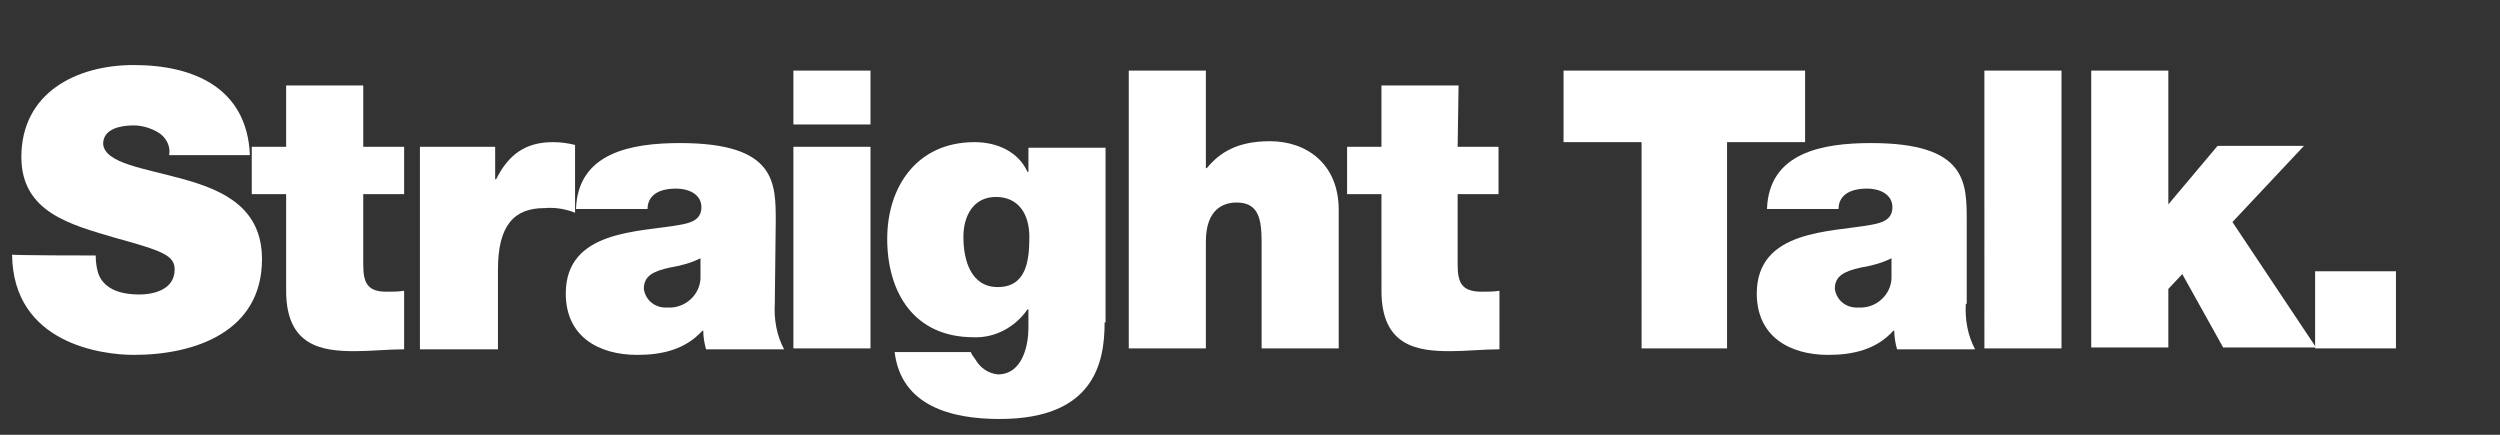 <svg id="Layer_1" xmlns="http://www.w3.org/2000/svg" viewBox="0 0 269.1 46.8"><rect x="0" y="0" width="269.1" height="46.8" fill="#333333" stroke="none"/><style>.st0{fill:#fff}</style><title>logo-main-straight-talk</title><path class="st0" d="M10.3 27.5c0 .7.1 1.4.3 2 .7 1.8 2.7 2.2 4.4 2.2 1.5 0 3.8-.5 3.8-2.7 0-1.5-1.3-2-6.4-3.4-4.7-1.4-10.1-2.7-10.1-8.7C2.3 10 8.2 7 14.4 7c6.5 0 12.2 2.5 12.5 9.7h-8.7c.2-.9-.3-1.9-1.1-2.4s-1.8-.8-2.7-.8c-1.3 0-3.3.3-3.3 2 .2 2.1 4.4 2.6 8.7 3.8s8.4 3.1 8.4 8.6c0 7.8-7.2 10.3-13.8 10.3-3.4 0-13-1.2-13.1-10.8-.2.1 9 .1 9 .1z"/><path class="st0" d="M39.1 15.8h4.4v5.1h-4.4v7.6c0 2 .5 2.9 2.5 2.9.6 0 1.3 0 1.9-.1v6.3c-1.7 0-3.6.2-5.3.2-3.5 0-7.4-.5-7.4-6.5V20.9h-3.7v-5.1h3.7V9.2h8.3v6.6zm6.2 0h8v3.5h.1c1.3-2.6 3.1-4 6.1-4 .8 0 1.6.1 2.4.3v7.3c-1-.4-2.1-.6-3.3-.5-3.3 0-5 1.9-5 6.6v8.6h-8.4V15.8z"/><path class="st0" d="M83.4 32.7c-.1 1.7.2 3.4 1 4.9H76c-.2-.7-.3-1.4-.3-2h-.1c-1.8 2-4.3 2.6-7 2.6-4.2 0-7.7-2-7.7-6.6 0-6.9 8-6.6 12.3-7.4 1.1-.2 2.3-.5 2.3-1.9s-1.4-2-2.7-2c-2.6 0-3.1 1.3-3.1 2.2H62c.2-6.1 6-7.1 11.2-7.1 10.4 0 10.3 4.3 10.3 8.5l-.1 8.8zm-8-4.9c-1 .5-2.1.8-3.3 1-1.8.4-2.8.9-2.8 2.3.2 1.3 1.3 2.1 2.6 2 1.8.1 3.4-1.3 3.5-3.1v-2.2zm18.3-14.4h-8.3V7.6h8.3v5.8zm-8.3 2.4h8.3v21.7h-8.3V15.8zm33.5 18.9c0 4.3-1.1 10.4-11.3 10.4-5.2 0-10.6-1.4-11.3-7.2h8.2c.1.3.3.5.5.8.5.9 1.4 1.5 2.4 1.6 2.7 0 3.3-3.2 3.3-5v-2h-.1c-1.3 1.9-3.5 3.1-5.8 3-6.4 0-9.3-4.8-9.3-10.6 0-5.6 3.2-10.4 9.4-10.4 2.4 0 4.7 1 5.7 3.2h.1v-2.6h8.3v18.8zm-11.5-3.8c3.1 0 3.4-2.9 3.4-5.4s-1.2-4.3-3.6-4.3-3.5 2-3.5 4.3c0 2.5.8 5.4 3.7 5.4zm14.1-23.3h8.3v10.5h.1c1.4-1.7 3.3-2.9 6.8-2.9 3.9 0 7.4 2.4 7.4 7.4v14.9h-8.3V26.1c0-2.5-.3-4.3-2.7-4.3-1.4 0-3.3.7-3.3 4.2v11.5h-8.3V7.6zm35.4 8.2h4.4v5.1h-4.4v7.6c0 2 .5 2.9 2.6 2.9.6 0 1.3 0 1.9-.1v6.3c-1.7 0-3.6.2-5.3.2-3.5 0-7.4-.5-7.4-6.5V20.9H145v-5.1h3.7V9.2h8.3l-.1 6.6zm19.8-.5h-8.4V7.6h26v7.7h-8.4v22.2h-9.2V15.3z"/><path class="st0" d="M211.6 32.7c-.1 1.7.2 3.4 1 4.9h-8.4c-.2-.7-.3-1.4-.3-2h-.1c-1.8 2-4.3 2.6-7 2.6-4.2 0-7.7-2-7.7-6.6 0-6.9 8-6.6 12.3-7.4 1.1-.2 2.3-.5 2.3-1.9s-1.4-2-2.7-2c-2.6 0-3.1 1.3-3.1 2.2h-7.7c.2-6.1 6-7.1 11.2-7.1 10.4 0 10.3 4.3 10.3 8.5v8.8h-.1zm-8-4.9c-1 .5-2.1.8-3.3 1-1.8.4-2.8.9-2.8 2.3.2 1.3 1.3 2.1 2.6 2 1.8.1 3.4-1.3 3.5-3.1v-2.2zm10-20.2h8.3v29.9h-8.3V7.6zm11.5 0h8.3V22l5.3-6.3h9.3l-7.7 8.2 9 13.5h-10l-4.4-7.9-1.5 1.6v6.3h-8.3V7.6z"/><path class="st0" d="M249.2 29.2h8.7v8.3h-8.7v-8.3z"/></svg>